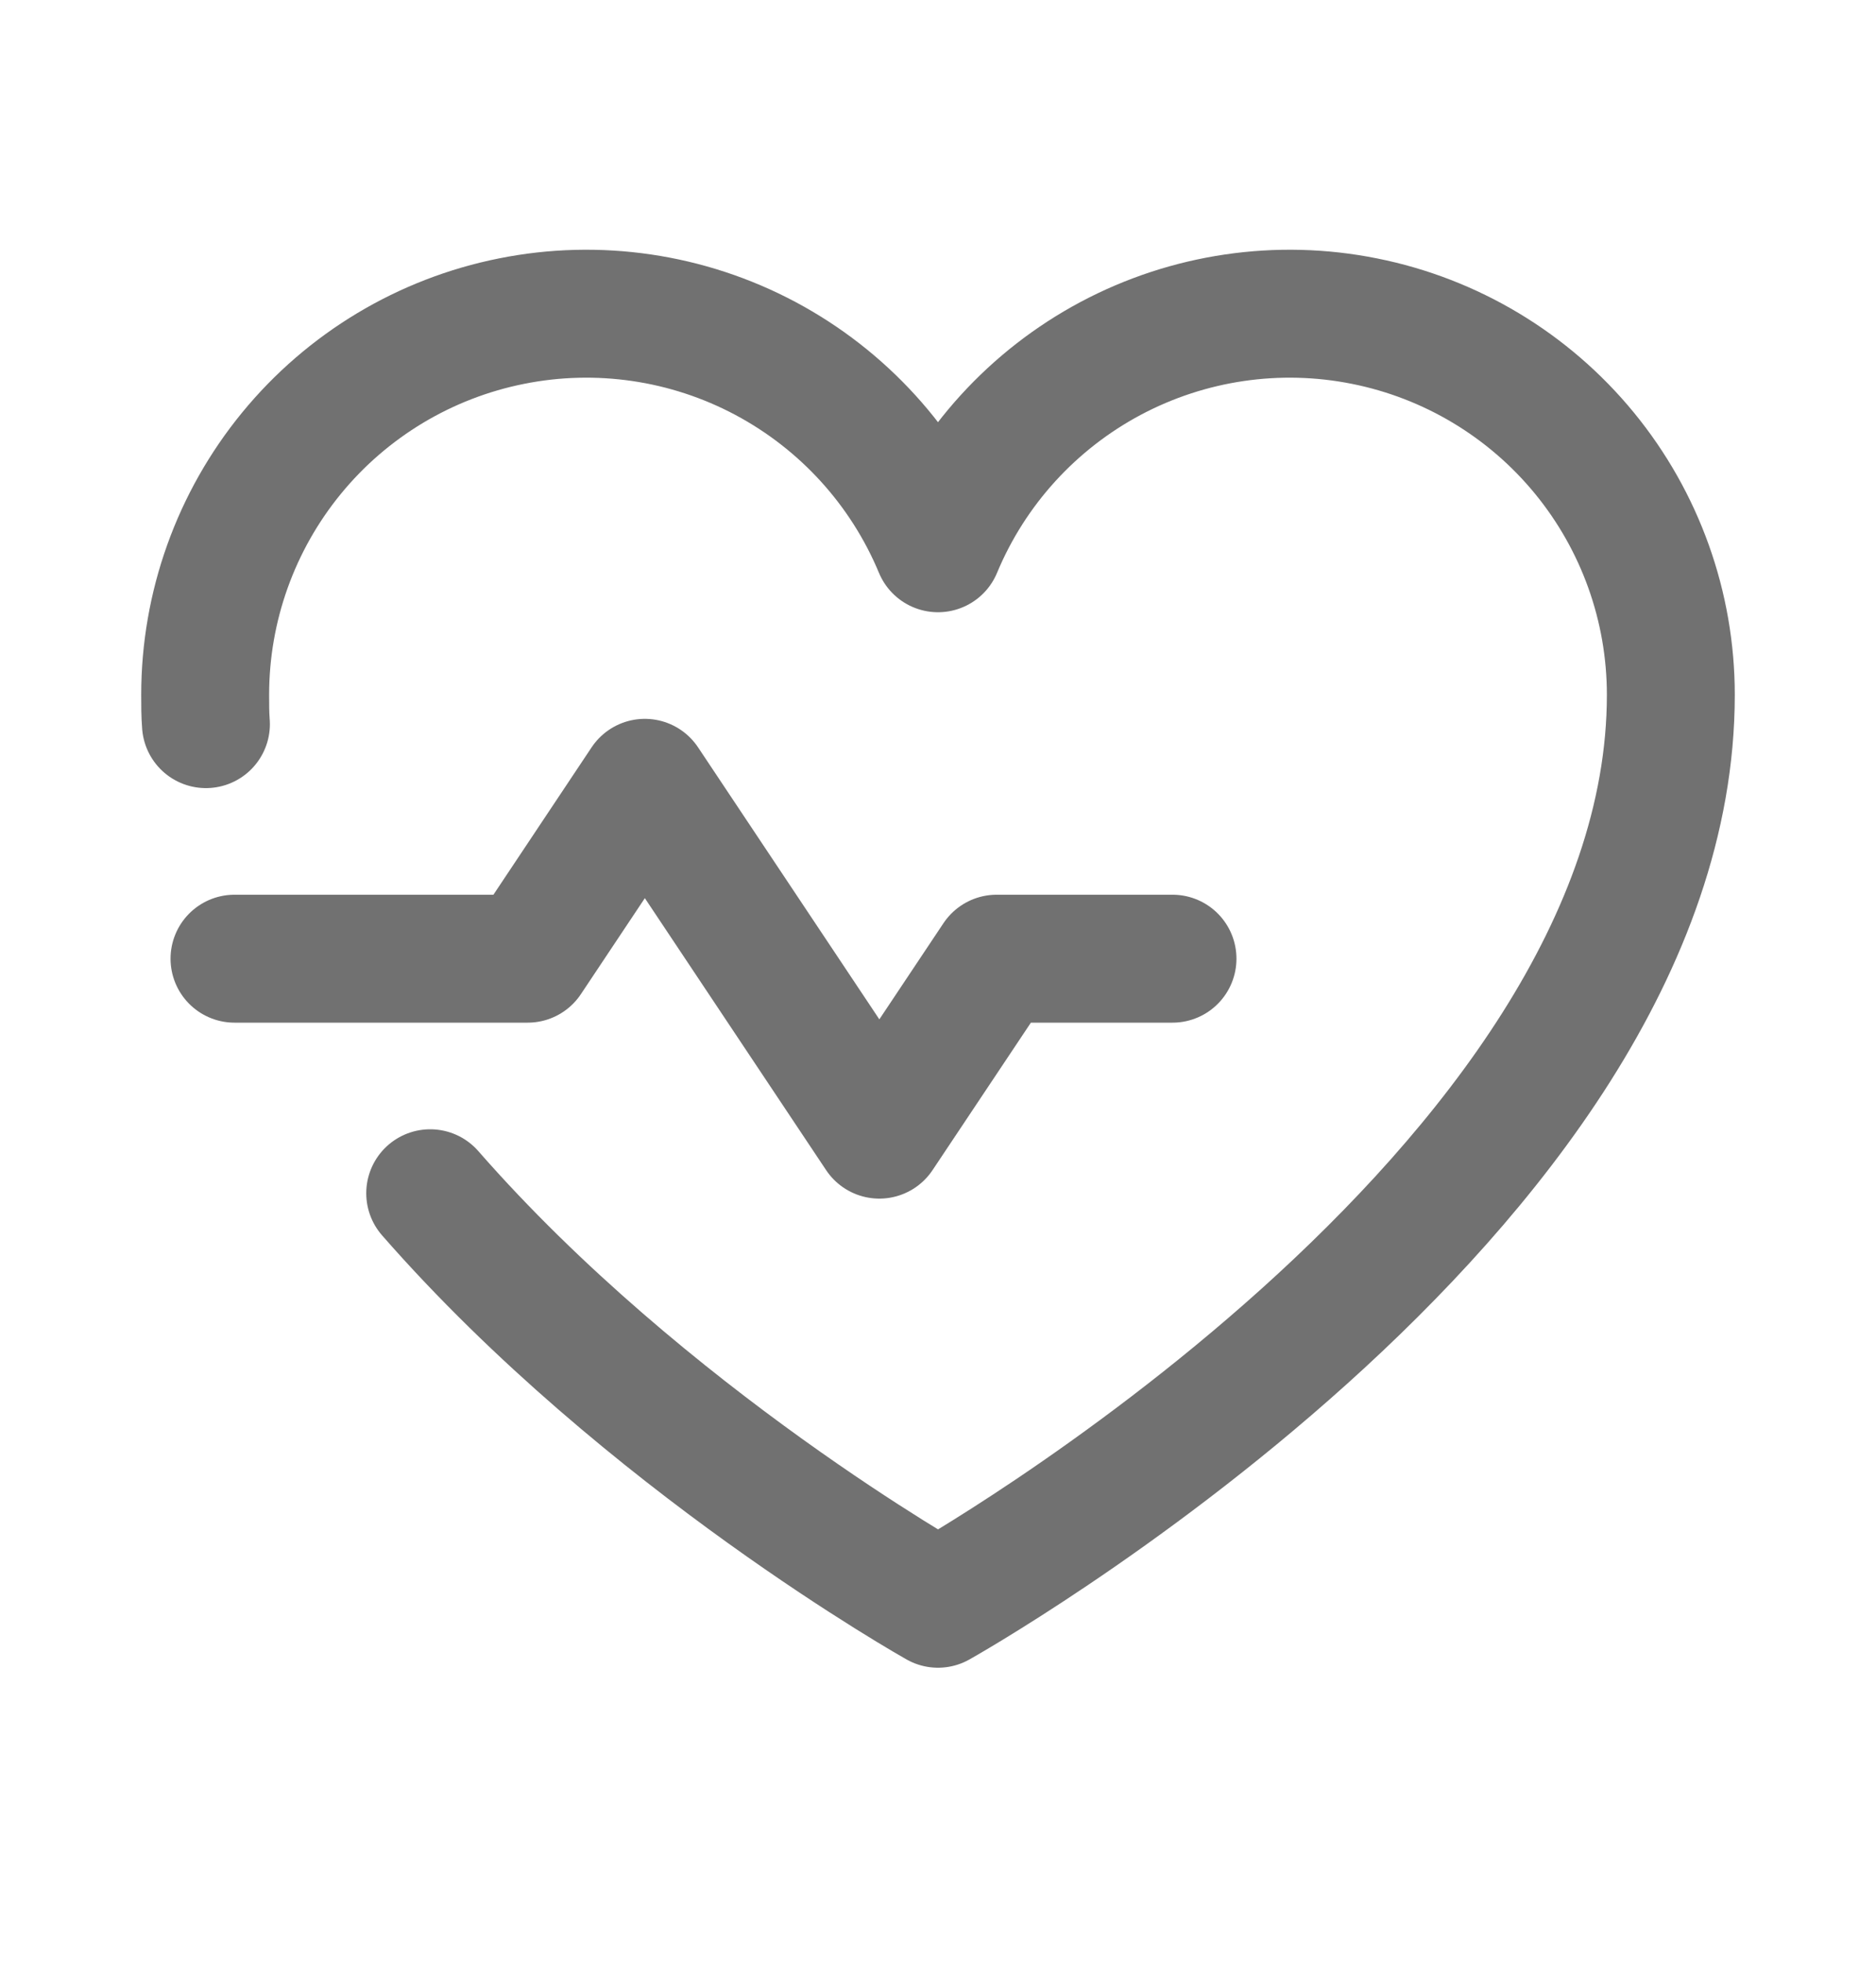<svg width="22" height="23" viewBox="0 0 22 23" fill="none" xmlns="http://www.w3.org/2000/svg">
<path d="M2.75 11.24H6.188L7.562 9.178L10.312 13.303L11.688 11.24H13.75" stroke="#717171" stroke-width="1.5" stroke-linecap="round" stroke-linejoin="round"/>
<path d="M2.415 8.49C2.406 8.379 2.406 8.258 2.406 8.146C2.406 7.113 2.764 6.112 3.419 5.313C4.074 4.514 4.986 3.967 5.999 3.765C7.012 3.562 8.064 3.717 8.975 4.202C9.887 4.688 10.603 5.474 11 6.428V6.428C11.397 5.474 12.113 4.688 13.025 4.202C13.937 3.717 14.988 3.562 16.001 3.765C17.014 3.967 17.926 4.514 18.581 5.313C19.236 6.112 19.594 7.113 19.594 8.146C19.594 13.99 11 18.803 11 18.803C11 18.803 7.571 16.878 5.045 13.99" stroke="#717171" stroke-width="1.5" stroke-linecap="round" stroke-linejoin="round"/>
</svg>
